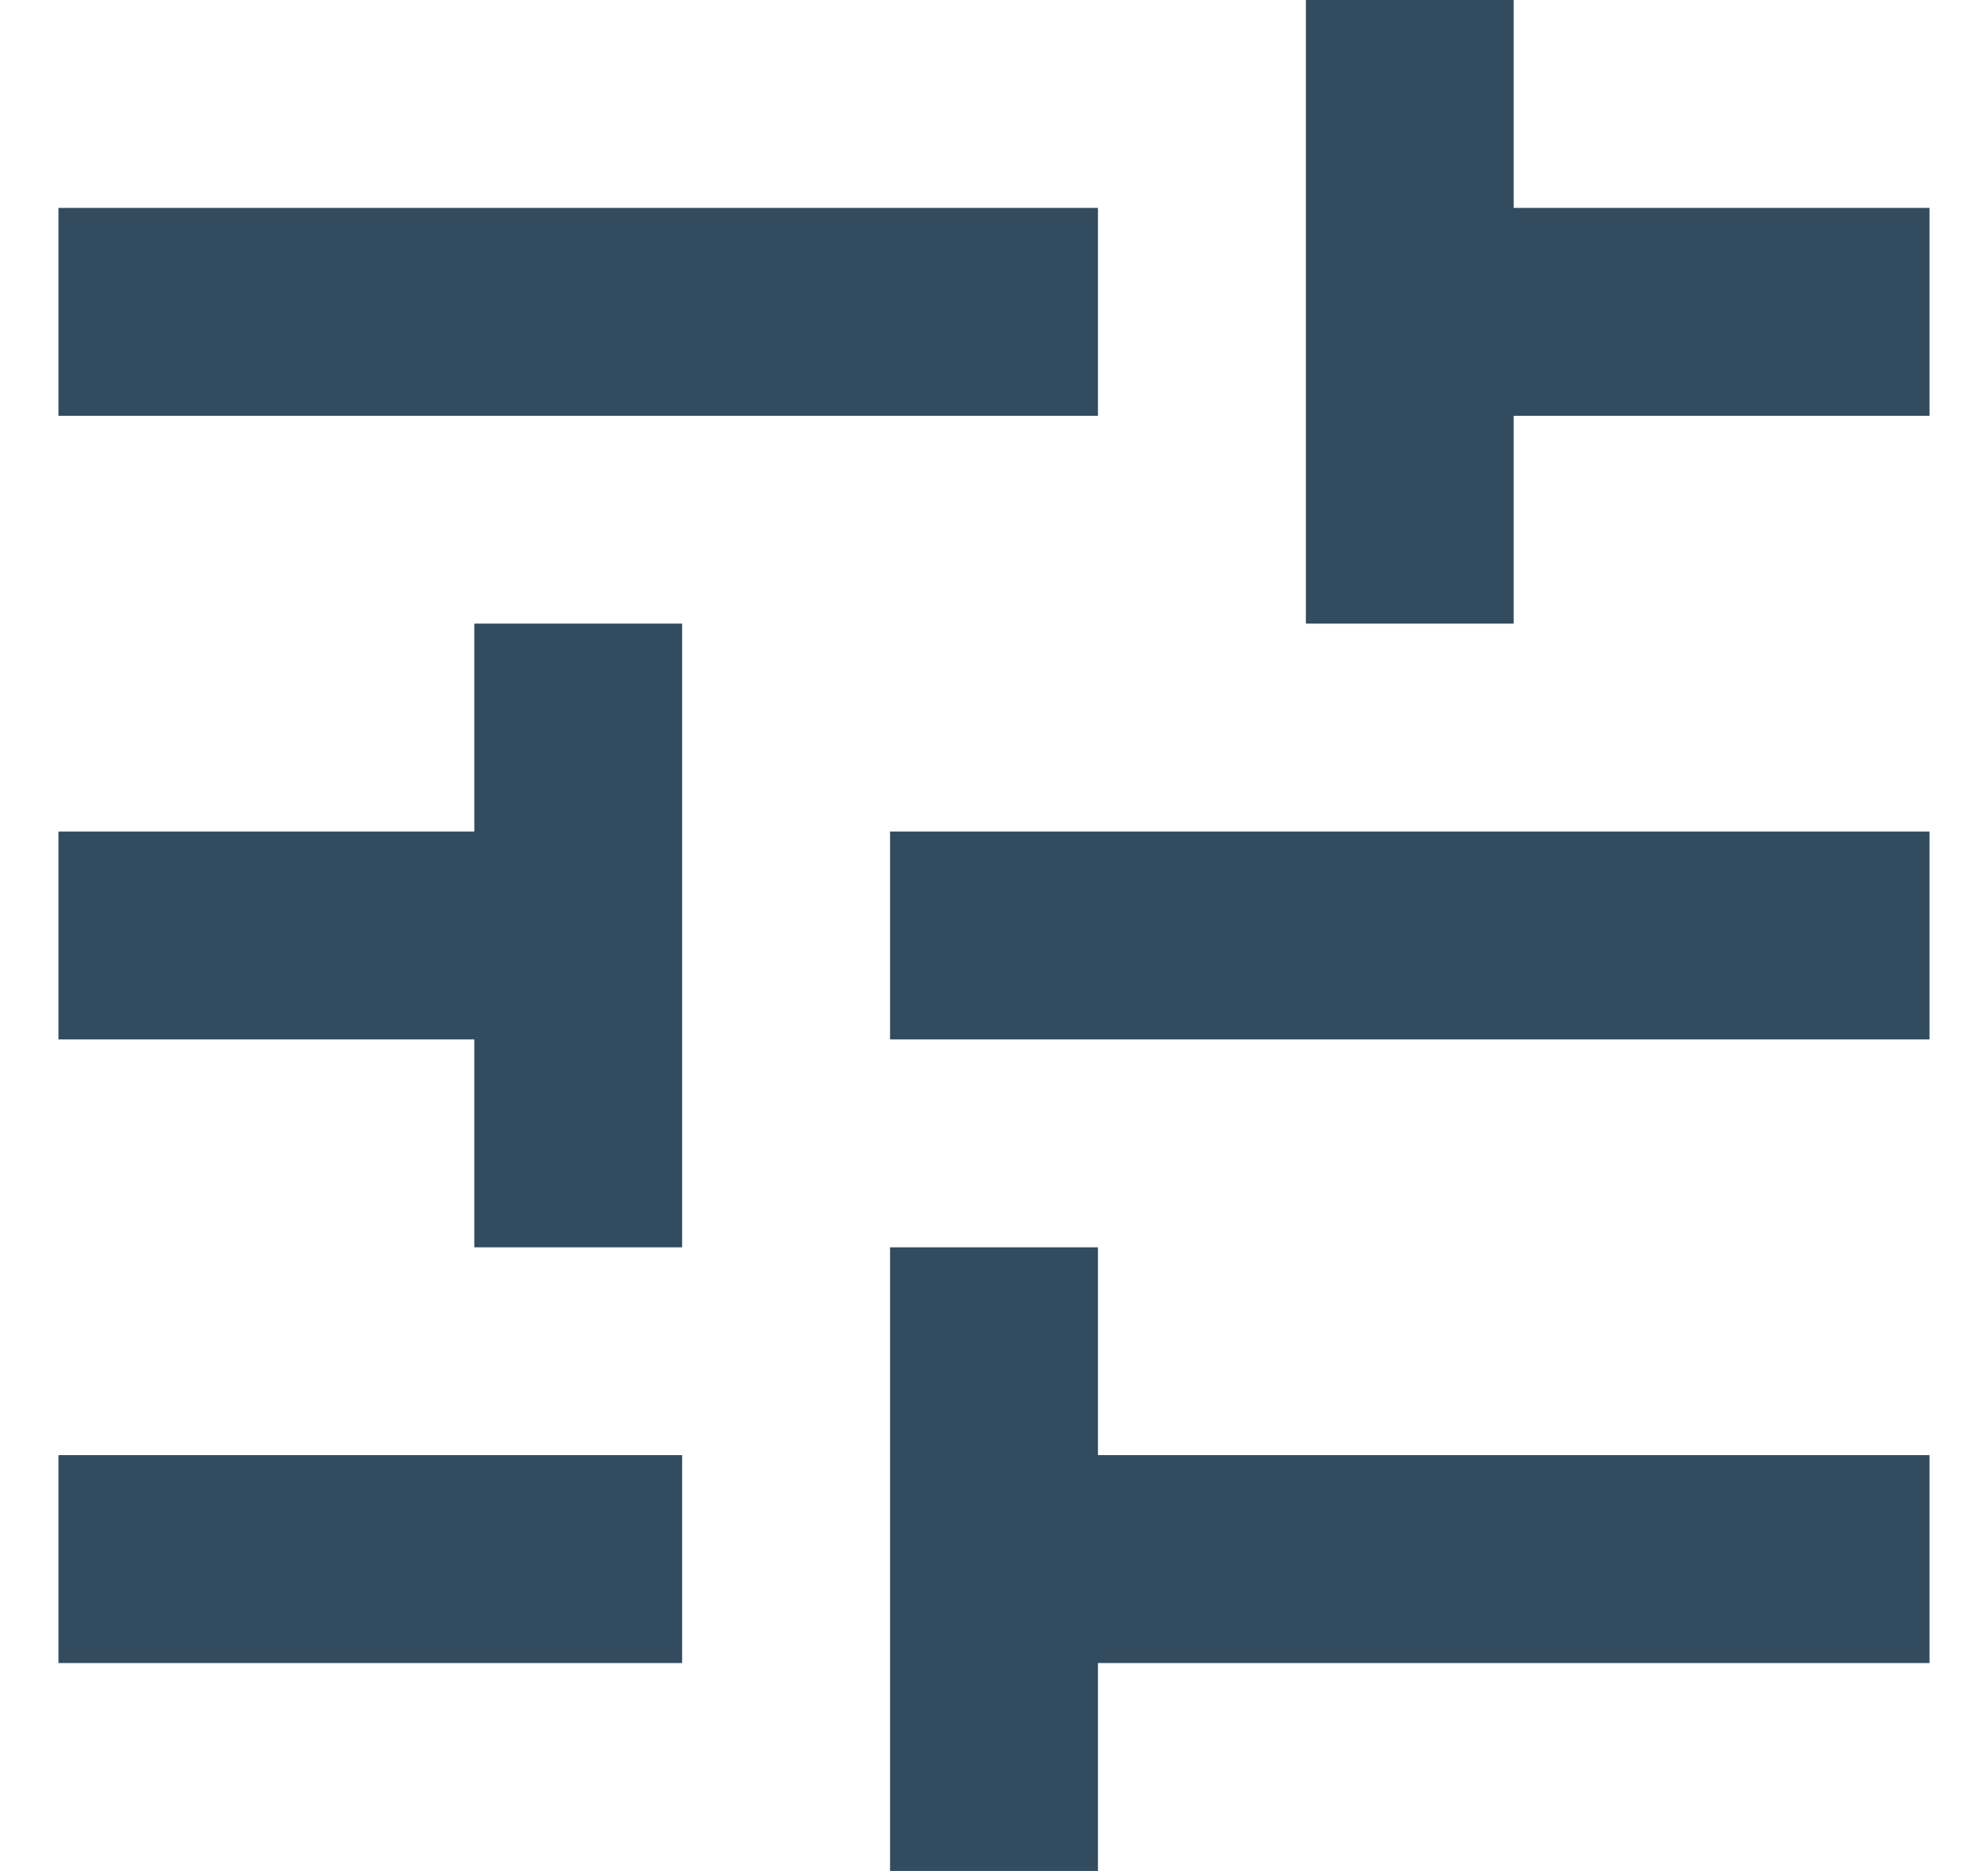 <svg width="17" height="16" viewBox="0 0 17 16" fill="none" xmlns="http://www.w3.org/2000/svg">
<path d="M0.5 12.444V14.222H5.833V12.444H0.5ZM0.5 1.778V3.556H9.389V1.778H0.5ZM9.389 16V14.222H16.5V12.444H9.389V10.667H7.611V16H9.389ZM4.056 5.333V7.111H0.5V8.889H4.056V10.667H5.833V5.333H4.056ZM16.5 8.889V7.111H7.611V8.889H16.5ZM11.167 5.333H12.944V3.556H16.5V1.778H12.944V0H11.167V5.333Z" fill="#324B5E"/>
</svg>
